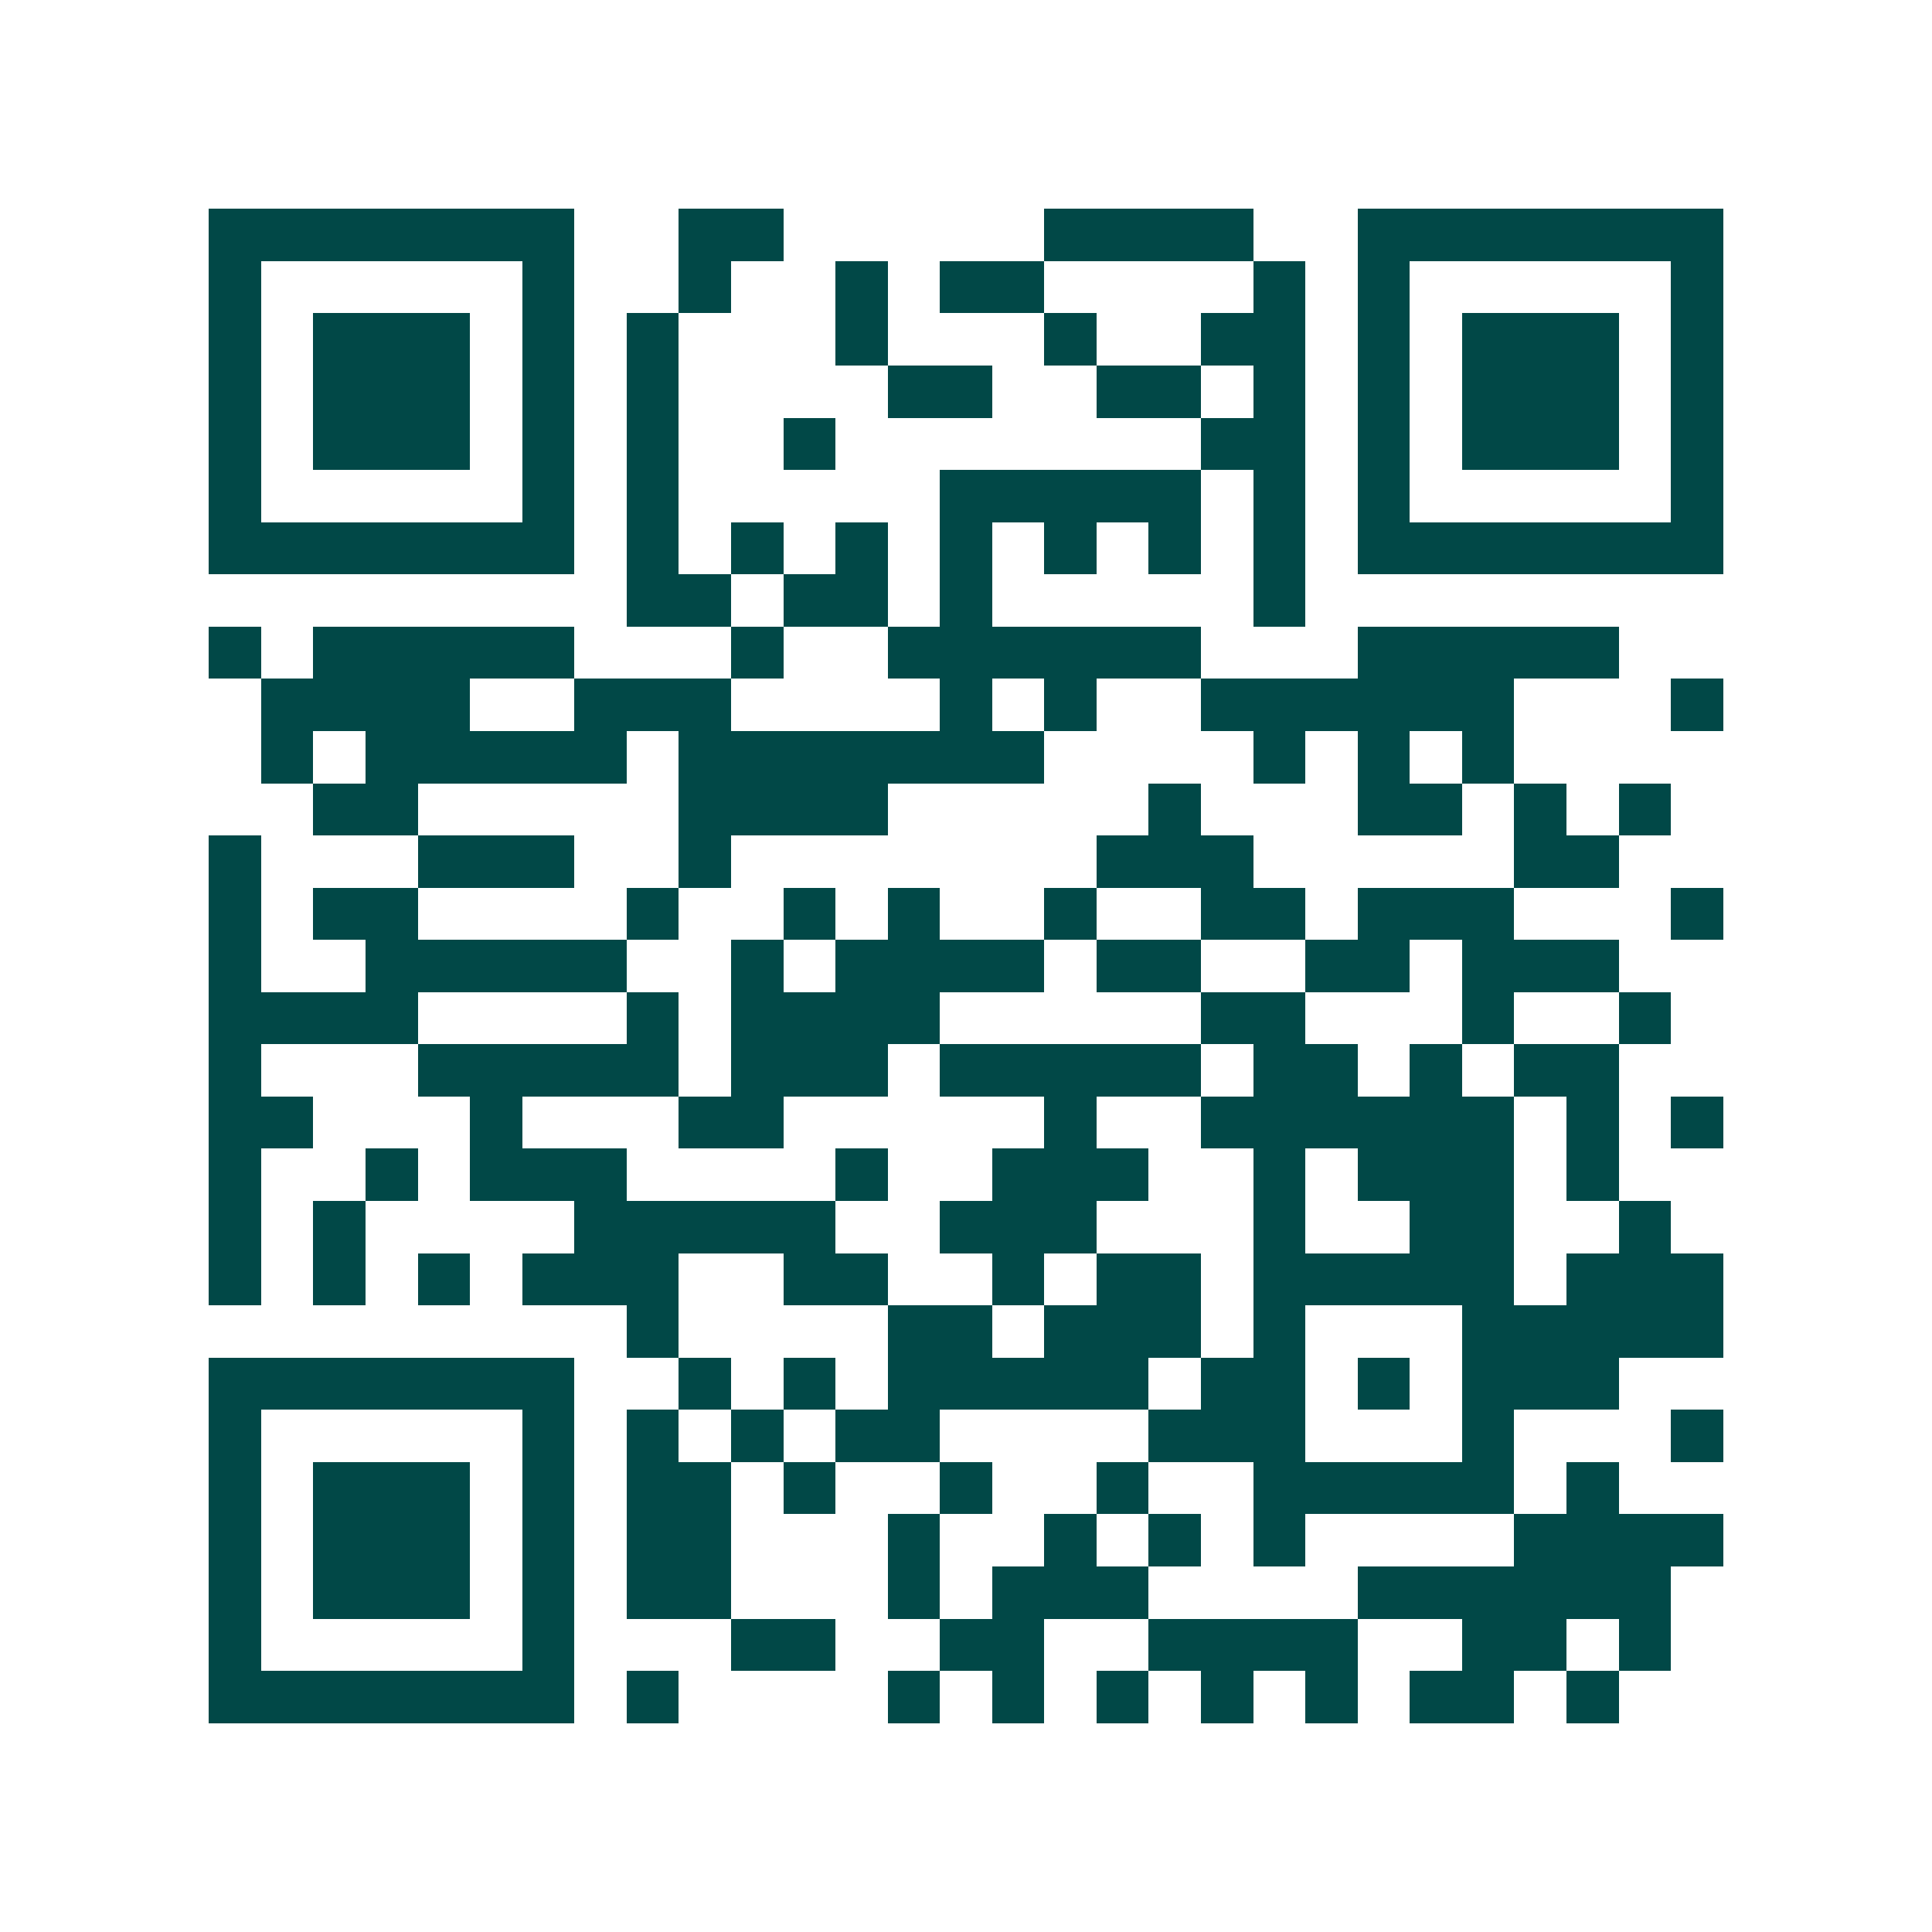 <svg xmlns="http://www.w3.org/2000/svg" width="200" height="200" viewBox="0 0 37 37" shape-rendering="crispEdges"><path fill="#ffffff" d="M0 0h37v37H0z"/><path stroke="#014847" d="M4 4.5h7m2 0h2m5 0h4m2 0h7M4 5.5h1m5 0h1m2 0h1m2 0h1m1 0h2m4 0h1m1 0h1m5 0h1M4 6.5h1m1 0h3m1 0h1m1 0h1m3 0h1m3 0h1m2 0h2m1 0h1m1 0h3m1 0h1M4 7.5h1m1 0h3m1 0h1m1 0h1m4 0h2m2 0h2m1 0h1m1 0h1m1 0h3m1 0h1M4 8.5h1m1 0h3m1 0h1m1 0h1m2 0h1m7 0h2m1 0h1m1 0h3m1 0h1M4 9.5h1m5 0h1m1 0h1m5 0h5m1 0h1m1 0h1m5 0h1M4 10.5h7m1 0h1m1 0h1m1 0h1m1 0h1m1 0h1m1 0h1m1 0h1m1 0h7M12 11.5h2m1 0h2m1 0h1m5 0h1M4 12.5h1m1 0h5m3 0h1m2 0h6m3 0h5M5 13.5h4m2 0h3m4 0h1m1 0h1m2 0h6m3 0h1M5 14.5h1m1 0h5m1 0h7m4 0h1m1 0h1m1 0h1M6 15.5h2m5 0h4m5 0h1m3 0h2m1 0h1m1 0h1M4 16.5h1m3 0h3m2 0h1m7 0h3m5 0h2M4 17.5h1m1 0h2m4 0h1m2 0h1m1 0h1m2 0h1m2 0h2m1 0h3m3 0h1M4 18.5h1m2 0h5m2 0h1m1 0h4m1 0h2m2 0h2m1 0h3M4 19.5h4m4 0h1m1 0h4m5 0h2m3 0h1m2 0h1M4 20.5h1m3 0h5m1 0h3m1 0h5m1 0h2m1 0h1m1 0h2M4 21.5h2m3 0h1m3 0h2m5 0h1m2 0h6m1 0h1m1 0h1M4 22.5h1m2 0h1m1 0h3m4 0h1m2 0h3m2 0h1m1 0h3m1 0h1M4 23.5h1m1 0h1m4 0h5m2 0h3m3 0h1m2 0h2m2 0h1M4 24.5h1m1 0h1m1 0h1m1 0h3m2 0h2m2 0h1m1 0h2m1 0h5m1 0h3M12 25.5h1m4 0h2m1 0h3m1 0h1m3 0h5M4 26.5h7m2 0h1m1 0h1m1 0h5m1 0h2m1 0h1m1 0h3M4 27.5h1m5 0h1m1 0h1m1 0h1m1 0h2m4 0h3m3 0h1m3 0h1M4 28.5h1m1 0h3m1 0h1m1 0h2m1 0h1m2 0h1m2 0h1m2 0h5m1 0h1M4 29.5h1m1 0h3m1 0h1m1 0h2m3 0h1m2 0h1m1 0h1m1 0h1m4 0h4M4 30.5h1m1 0h3m1 0h1m1 0h2m3 0h1m1 0h3m4 0h6M4 31.5h1m5 0h1m3 0h2m2 0h2m2 0h4m2 0h2m1 0h1M4 32.5h7m1 0h1m4 0h1m1 0h1m1 0h1m1 0h1m1 0h1m1 0h2m1 0h1"/></svg>
